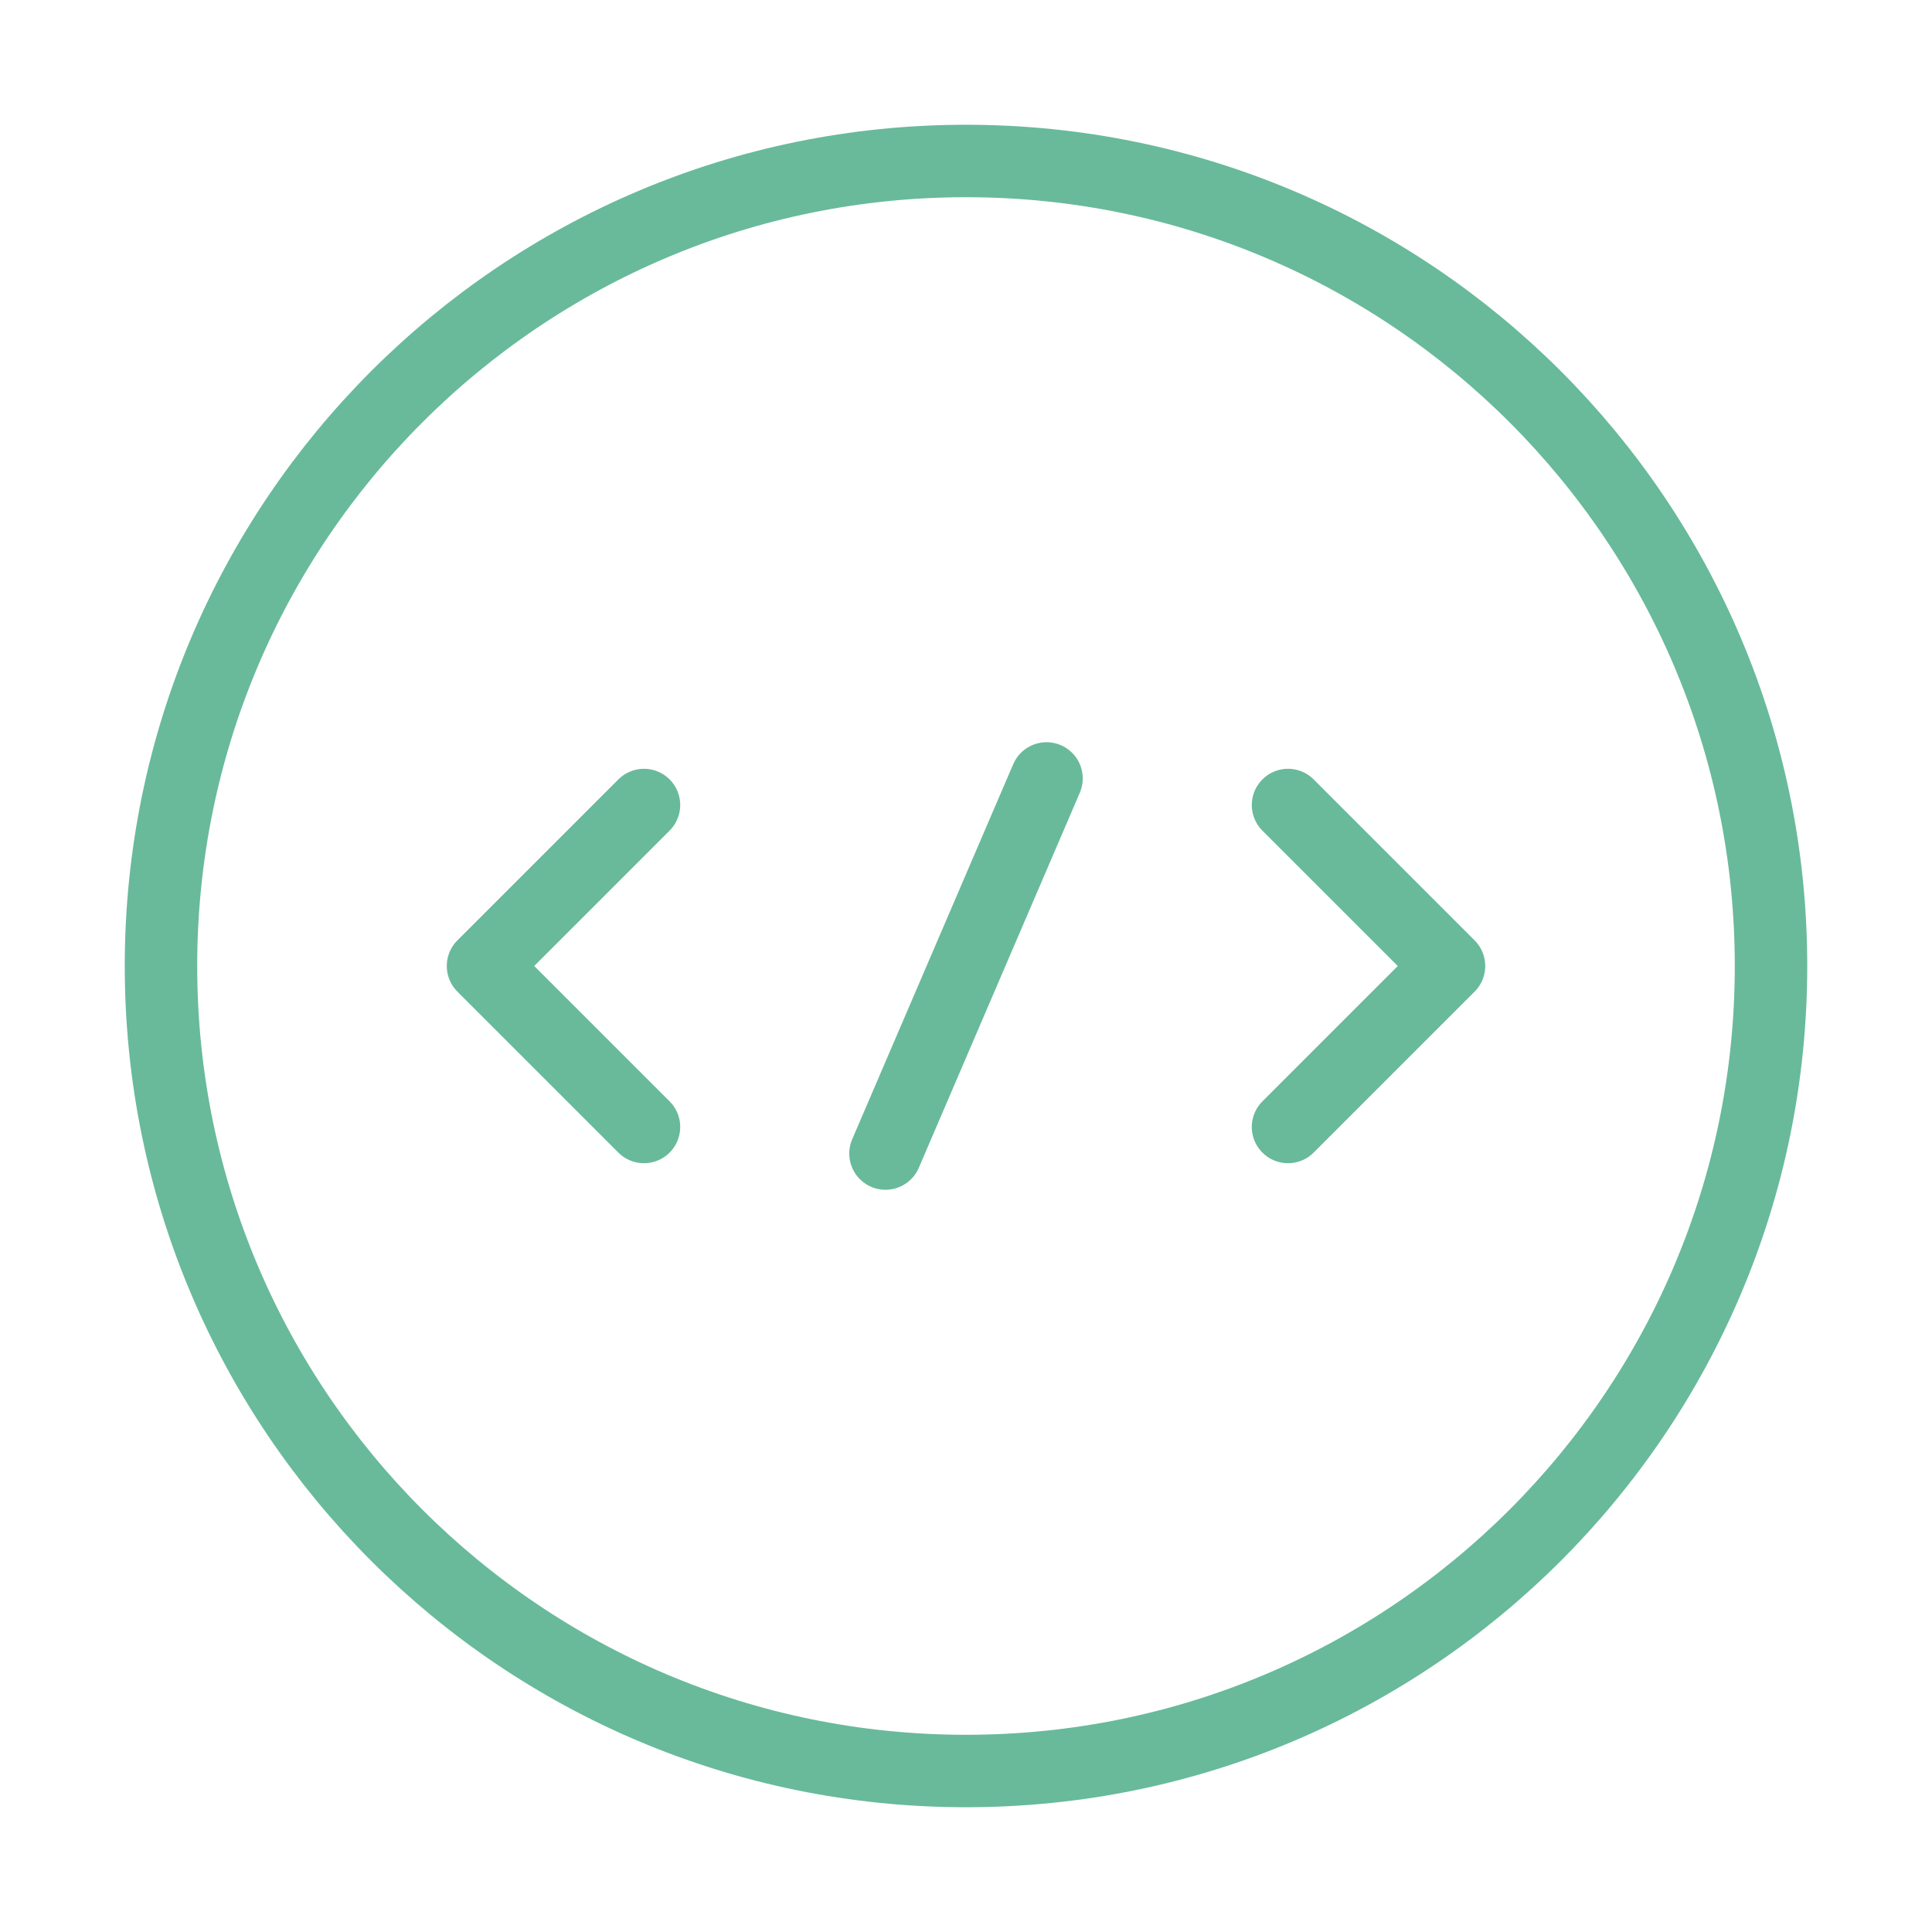 <svg width="40" height="40" viewBox="0 0 40 40" fill="none" xmlns="http://www.w3.org/2000/svg">
<path d="M13.333 16.667L10 20L13.333 23.333" stroke="#68BA9B" stroke-width="1.5" stroke-miterlimit="10" stroke-linecap="round" stroke-linejoin="round"/>
<path d="M26.667 16.667L30 20L26.667 23.333" stroke="#68BA9B" stroke-width="1.5" stroke-miterlimit="10" stroke-linecap="round" stroke-linejoin="round"/>
<path d="M20 36.667C29.205 36.667 36.667 29.205 36.667 20C36.667 10.795 29.205 3.333 20 3.333C10.795 3.333 3.333 10.795 3.333 20C3.333 29.205 10.795 36.667 20 36.667Z" stroke="#68BA9B" stroke-width="1.5" stroke-miterlimit="10" stroke-linecap="round" stroke-linejoin="round"/>
<path d="M21.667 16.117L18.333 23.883" stroke="#68BA9B" stroke-width="1.5" stroke-miterlimit="10" stroke-linecap="round" stroke-linejoin="round"/>
</svg>
